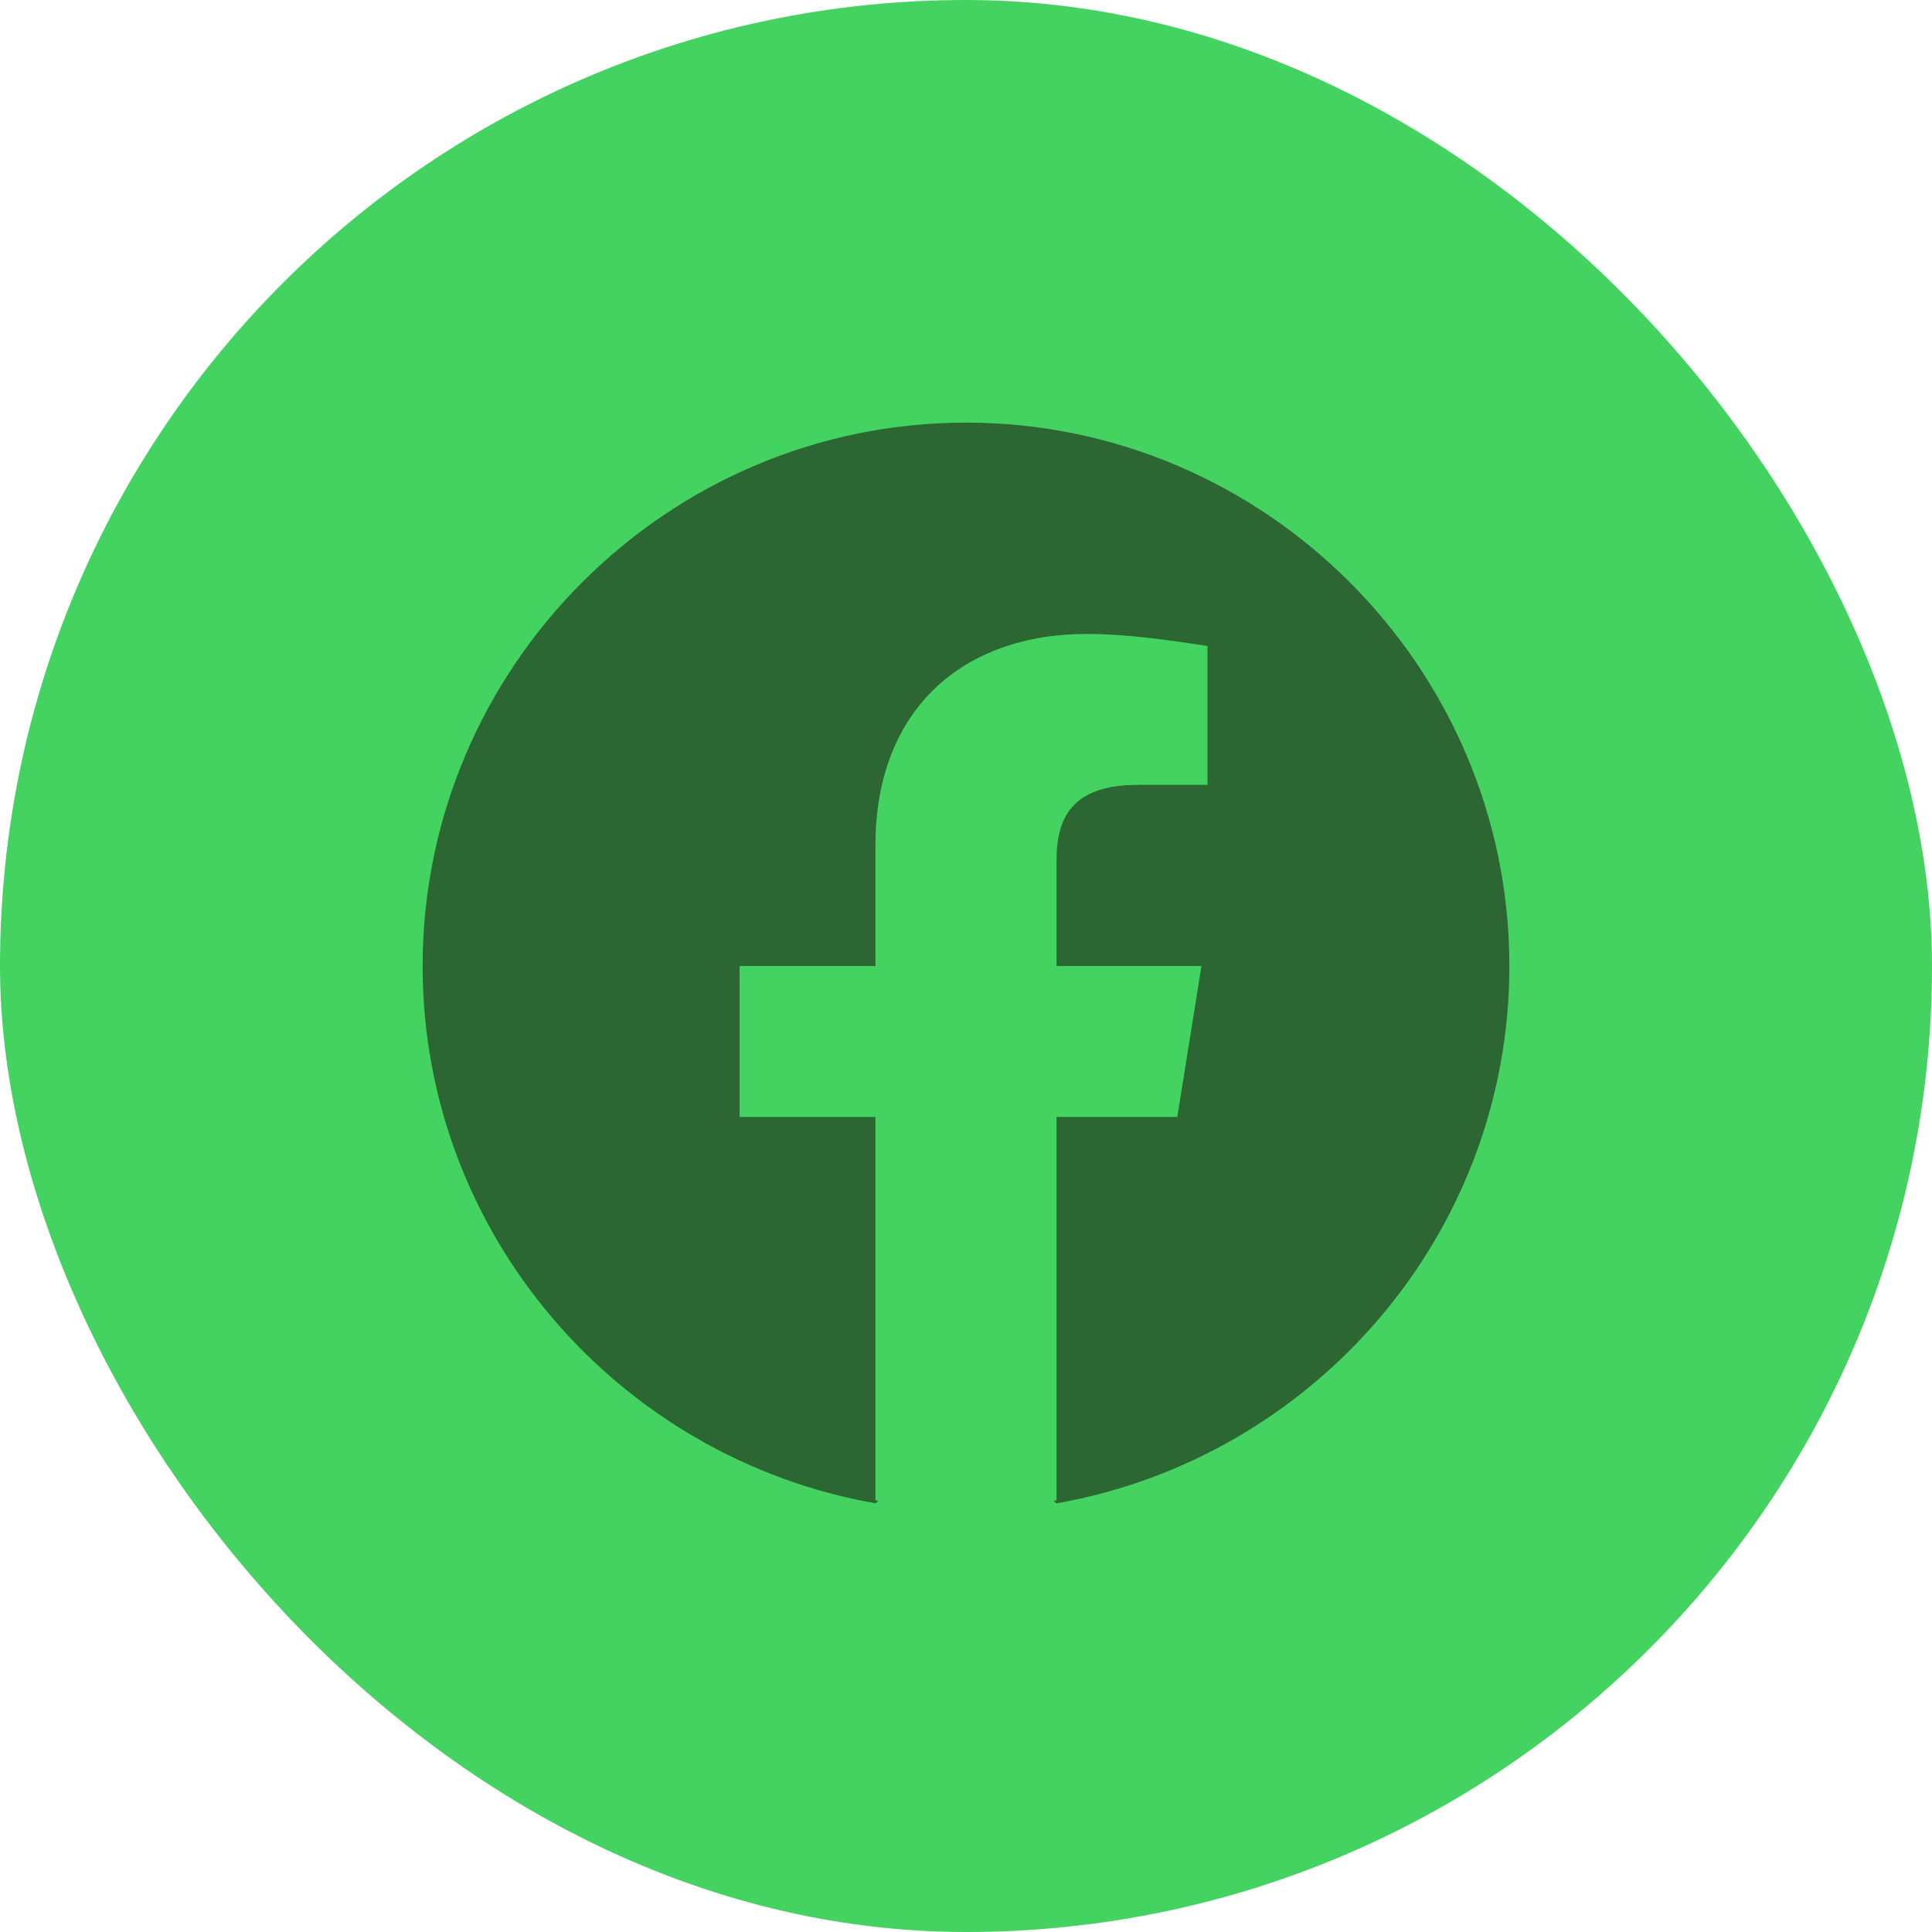 <svg width="32" height="32" viewBox="0 0 32 32" fill="none" xmlns="http://www.w3.org/2000/svg">
<rect width="32" height="32" rx="16" fill="#44D260"/>
<path fill-rule="evenodd" clip-rule="evenodd" d="M7 16C7 20.45 10.25 24.15 14.5 24.9L14.55 24.86C14.533 24.857 14.517 24.853 14.5 24.85V18.5H12.25V16H14.5V14C14.5 11.75 15.95 10.5 18 10.5C18.65 10.5 19.35 10.6 20 10.7V13H18.85C17.75 13 17.5 13.55 17.5 14.25V16H19.9L19.5 18.5H17.5V24.85C17.483 24.853 17.467 24.857 17.45 24.86L17.5 24.9C21.75 24.15 25 20.45 25 16C25 11.05 20.95 7 16 7C11.05 7 7 11.05 7 16Z" fill="#2B6633"/>
</svg>